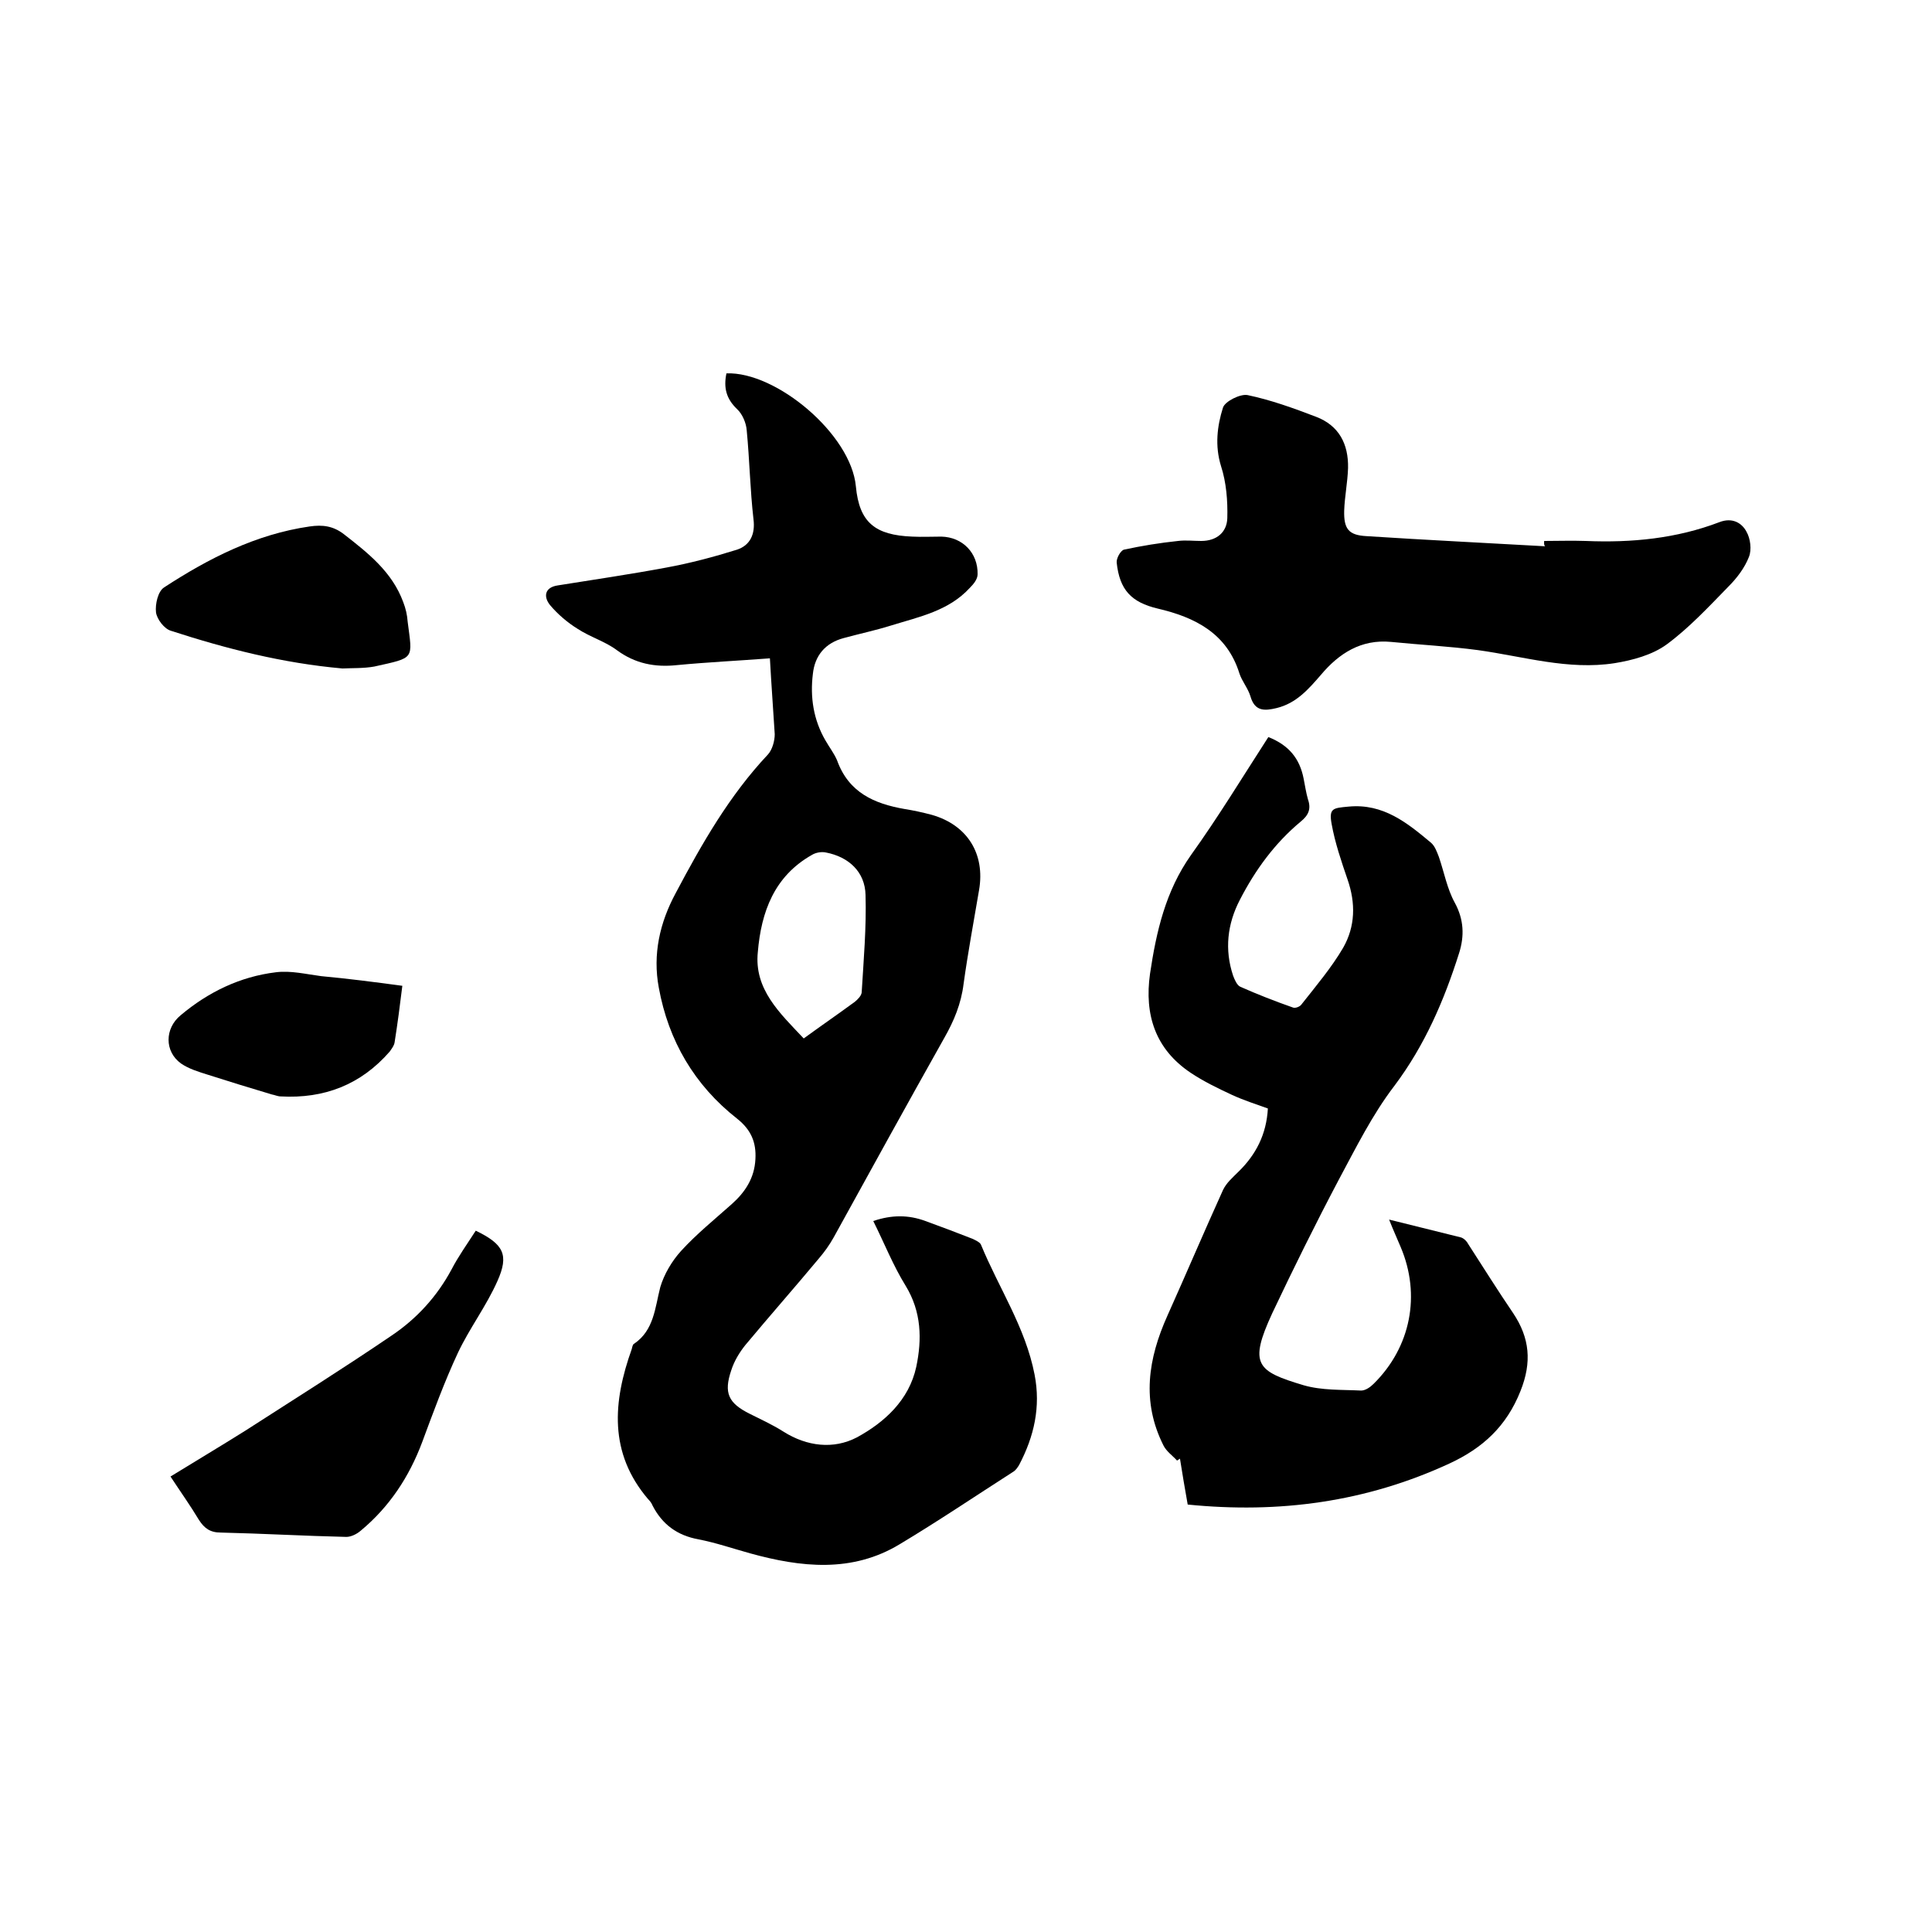 <svg enable-background="new 0 0 400 400" viewBox="0 0 400 400" xmlns="http://www.w3.org/2000/svg"><path d="m159.4 136.3c-6.6.5-12.9.8-19.2 1.4-4.6.5-8.7-.3-12.5-3.1-2.4-1.8-5.5-2.7-8.1-4.4-2.1-1.3-4.1-3-5.7-4.9-1.4-1.7-1.2-3.7 1.6-4.1 7.5-1.2 15-2.3 22.5-3.7 4.9-.9 9.8-2.2 14.6-3.7 2.7-.9 3.8-3.2 3.4-6.3-.7-6.1-.8-12.2-1.4-18.4-.1-1.5-.9-3.4-2-4.4-2.3-2.2-2.8-4.5-2.2-7.4 10.3-.4 25.8 12.6 26.8 23.4.7 7.5 4 10.1 11.7 10.4 2 .1 4 0 6 0 4.4.1 7.6 3.4 7.5 7.8 0 1-.8 2-1.6 2.8-4.4 4.8-10.5 6-16.3 7.8-3.2 1-6.5 1.7-9.8 2.6-3.8 1-6 3.6-6.4 7.4-.6 4.8.1 9.5 2.6 13.8.8 1.4 1.8 2.7 2.4 4.1 2.4 6.7 7.7 9 14 10.1 1.9.3 3.7.7 5.6 1.2 7.4 2.1 11.1 8.1 9.8 15.6-1.1 6.5-2.3 12.9-3.2 19.4-.5 4.1-2 7.7-4 11.2-7.7 13.7-15.3 27.5-22.9 41.3-.9 1.6-1.9 3-3.1 4.4-5 6-10.2 11.9-15.2 17.9-1.2 1.5-2.3 3.3-2.9 5.2-1.6 4.7-.6 6.8 3.8 9 2.4 1.2 4.8 2.3 7 3.7 4.9 3.1 10.4 3.7 15.2 1.2 5.7-3.1 10.8-7.7 12.3-14.6 1.2-5.7 1.1-11.4-2.2-16.8-2.6-4.2-4.4-8.8-6.7-13.4 3.8-1.3 7.3-1.3 10.8 0 3.3 1.2 6.5 2.4 9.8 3.7.6.3 1.5.7 1.7 1.2 3.7 9 9.2 17.1 11.1 26.9 1.3 6.7-.1 12.8-3.2 18.7-.3.5-.7 1.1-1.2 1.4-7.8 5-15.5 10.2-23.5 15-9.9 6-20.5 4.8-31 1.9-3.6-1-7.1-2.2-10.7-2.9-4.4-.8-7.5-3.1-9.5-7-.2-.5-.5-.9-.9-1.3-8.2-9.6-7.3-20.2-3.4-31.1.1-.4.2-1 .5-1.1 4.1-2.8 4.3-7.4 5.4-11.7.8-2.7 2.4-5.4 4.3-7.5 3.2-3.5 6.9-6.5 10.5-9.7 2.8-2.5 4.7-5.4 4.9-9.3.2-3.5-.9-6.1-3.8-8.4-8.8-6.9-14.2-16.1-16.2-27.1-1.3-6.9.2-13.5 3.5-19.6 5.4-10.2 11.1-20.2 19.1-28.7.9-1 1.4-2.8 1.4-4.2-.3-4.9-.7-10.2-1-15.7zm7 78.7c3.7-2.7 7.2-5.1 10.6-7.6.6-.5 1.3-1.2 1.4-1.9.4-6.7 1-13.5.8-20.2-.1-4.8-3.5-7.9-8.2-8.8-.9-.2-2.1 0-2.9.5-7.8 4.4-10.5 11.8-11.2 20.1-.8 7.7 4.5 12.6 9.5 17.9z"/><path d="m262.6 152.6c4.3 1.7 6.5 4.5 7.3 8.6.3 1.5.5 2.9.9 4.3.7 2 .1 3.3-1.5 4.6-5.4 4.5-9.4 10-12.6 16.2-2.6 5-3.2 10.3-1.4 15.7.3.8.8 2 1.5 2.3 3.6 1.6 7.2 3 10.9 4.3.5.2 1.5-.2 1.8-.7 3-3.8 6.2-7.6 8.6-11.7 2.5-4.4 2.6-9.2.9-14.1-1.3-3.8-2.6-7.6-3.3-11.5-.6-3.3.3-3.3 3.5-3.6 7.2-.7 12.2 3.4 17.1 7.5.8.7 1.2 1.9 1.6 2.9 1.1 3.2 1.7 6.6 3.3 9.5 1.9 3.5 2 6.9.9 10.4-3.1 9.8-7.1 19.1-13.4 27.5-4.6 6-8 12.9-11.6 19.6-4.8 9.1-9.3 18.2-13.7 27.5-4.9 10.6-3.2 12 6.5 14.9 3.8 1.1 7.9.9 11.9 1.1.9 0 1.9-.7 2.6-1.4 7.7-7.6 9.8-18.4 5.6-28.3-.7-1.7-1.5-3.4-2.4-5.7 5.3 1.3 10.1 2.5 14.9 3.7.6.2 1.2.8 1.5 1.4 3.1 4.8 6.1 9.6 9.3 14.3 3.4 5.1 3.9 10.1 1.5 16.1-2.9 7.3-7.8 11.8-14.7 15-17.3 8-35.3 10.4-54.2 8.5-.6-3.3-1.1-6.4-1.6-9.5-.2.1-.4.3-.6.4-.9-1-2.2-1.9-2.8-3.1-4.6-9.1-3.2-18 .8-26.9 3.9-8.7 7.6-17.4 11.5-26 .7-1.5 2-2.6 3.2-3.8 3.6-3.5 5.8-7.7 6.1-13.1-2.5-.9-5-1.7-7.4-2.8-3-1.4-5.9-2.8-8.6-4.6-7.3-4.9-9.6-12-8.4-20.5 1.3-8.7 3.2-17.1 8.5-24.6 5.6-7.8 10.7-16.2 16-24.4z"/><path d="m319.7 112c2.9 0 5.7-.1 8.6 0 9.5.4 18.8-.5 27.7-3.9 2.6-1 4.6.1 5.6 2 .8 1.4 1.1 3.7.5 5.2-.9 2.3-2.5 4.4-4.3 6.2-4.1 4.2-8.1 8.5-12.7 11.9-3 2.2-7.1 3.3-10.8 3.9-9.6 1.5-18.9-1.4-28.3-2.7-6-.8-12-1.1-18-1.7-6.2-.6-10.8 2.4-14.5 6.8-2.6 3-5.1 5.9-9.2 6.9-2.5.6-4.5.7-5.4-2.4-.5-1.7-1.8-3.2-2.3-4.8-2.6-8.3-9.2-11.6-16.9-13.4-5.5-1.3-7.9-3.9-8.5-9.5-.1-.9.8-2.5 1.5-2.7 3.7-.8 7.4-1.4 11.2-1.8 1.6-.2 3.2 0 4.8 0 3.2 0 5.3-1.8 5.4-4.7.1-3.6-.2-7.4-1.3-10.8-1.3-4.2-.8-8.3.4-12.1.4-1.3 3.6-2.9 5.1-2.6 4.8 1 9.5 2.7 14.2 4.5s6.7 5.6 6.6 10.6c-.1 3-.7 5.9-.8 8.8-.1 3.8.9 5.1 4.6 5.3 12.3.8 24.7 1.4 37 2.1-.3-.3-.2-.7-.2-1.1z"/><path d="m98.5 254.8c5.8 2.8 6.9 5 4.5 10.4-2.3 5.2-5.8 9.8-8.2 14.9-2.8 6-5.1 12.3-7.4 18.5-2.7 7.2-6.8 13.4-12.7 18.3-.8.7-2 1.3-3 1.3-8.7-.2-17.3-.7-26-.9-2.2 0-3.4-.9-4.5-2.6-1.8-3-3.8-5.8-5.9-9 5.2-3.2 10.4-6.3 15.5-9.5 10.1-6.5 20.3-12.9 30.3-19.7 5.2-3.5 9.4-8.1 12.4-13.7 1.4-2.7 3.2-5.2 5-8z"/><path d="m70.9 138.4c-12.4-1.1-24.1-4.1-35.5-7.8-1.4-.4-2.9-2.4-3.1-3.8-.2-1.7.4-4.4 1.7-5.2 9.2-6 19-11 30.1-12.6 2.7-.4 4.9-.1 7.1 1.6 5 3.9 10 7.8 12.3 14.1.5 1.3.8 2.6.9 4 1 7.9 1.6 7.4-6.9 9.3-2.2.4-4.6.3-6.6.4z"/><path d="m83.3 204.1c-.5 4.1-1 7.9-1.6 11.7-.1.7-.6 1.3-1 1.9-6 6.9-13.6 9.8-22.6 9.3-.6 0-1.2-.3-1.8-.4-4.4-1.3-8.9-2.7-13.3-4.1-1.9-.6-3.9-1.2-5.5-2.3-3.5-2.5-3.4-7.3-.1-10 5.7-4.8 12.3-8 19.7-8.9 3.1-.4 6.3.4 9.4.8 5.4.5 10.9 1.2 16.8 2z"/></svg>